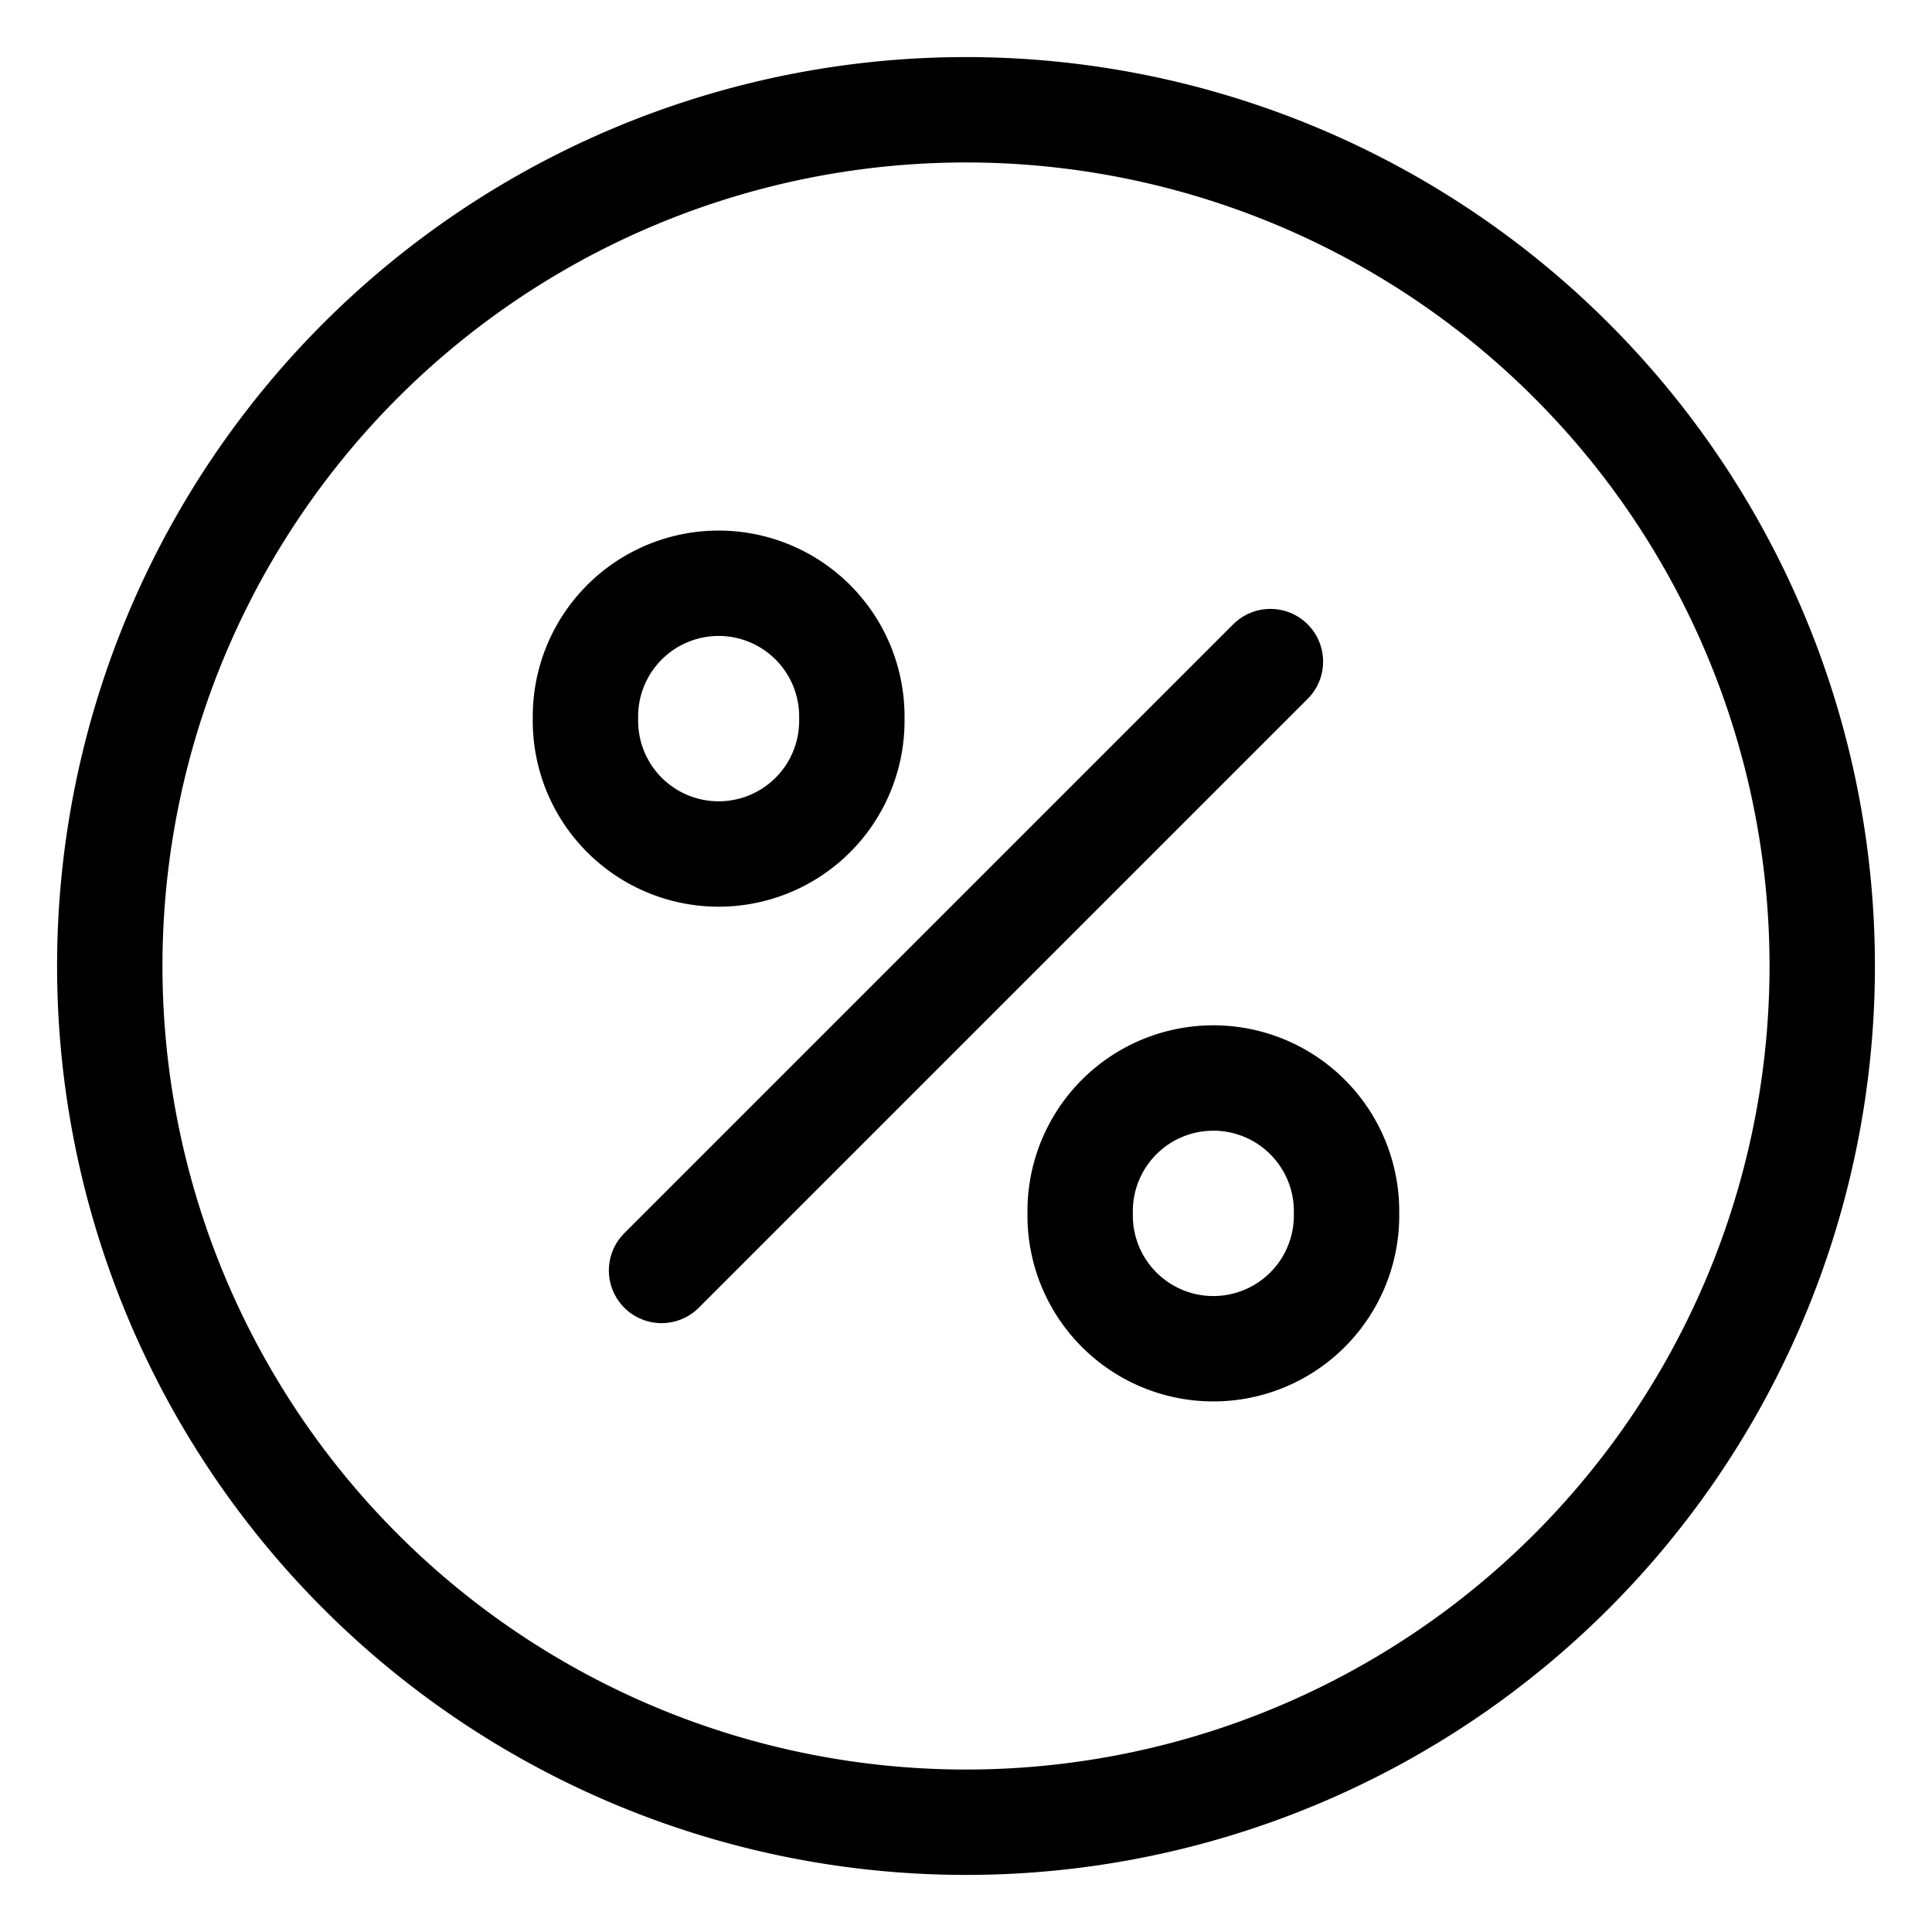 <svg width="55" height="55" id="Discount-Circle--Streamline-Ultimate" viewBox="-1.5 -1.5 55 55" xmlns="http://www.w3.org/2000/svg">
  <desc>
    Discount Circle Streamline Icon: https://streamlinehq.com
  </desc>
  <g>
    <path stroke-width="3" stroke-linejoin="round" stroke-linecap="round" stroke="#000000" fill="none" d="M1.625 26a24.375 24.375 0 1 0 48.75 0 24.375 24.375 0 1 0 -48.75 0"></path>
    <path stroke-width="3" stroke-linejoin="round" stroke-linecap="round" stroke="#000000" fill="none" d="m17.333 34.667 17.333 -17.333"></path>
    <path stroke-width="3" stroke-linejoin="round" stroke-linecap="round" stroke="#000000" fill="none" d="M15.167 18.958a3.792 3.792 0 1 0 7.583 0 3.792 3.792 0 1 0 -7.583 0"></path>
    <path stroke-width="3" stroke-linejoin="round" stroke-linecap="round" stroke="#000000" fill="none" d="M29.25 33.042a3.792 3.792 0 1 0 7.583 0 3.792 3.792 0 1 0 -7.583 0"></path>
  </g>
</svg>